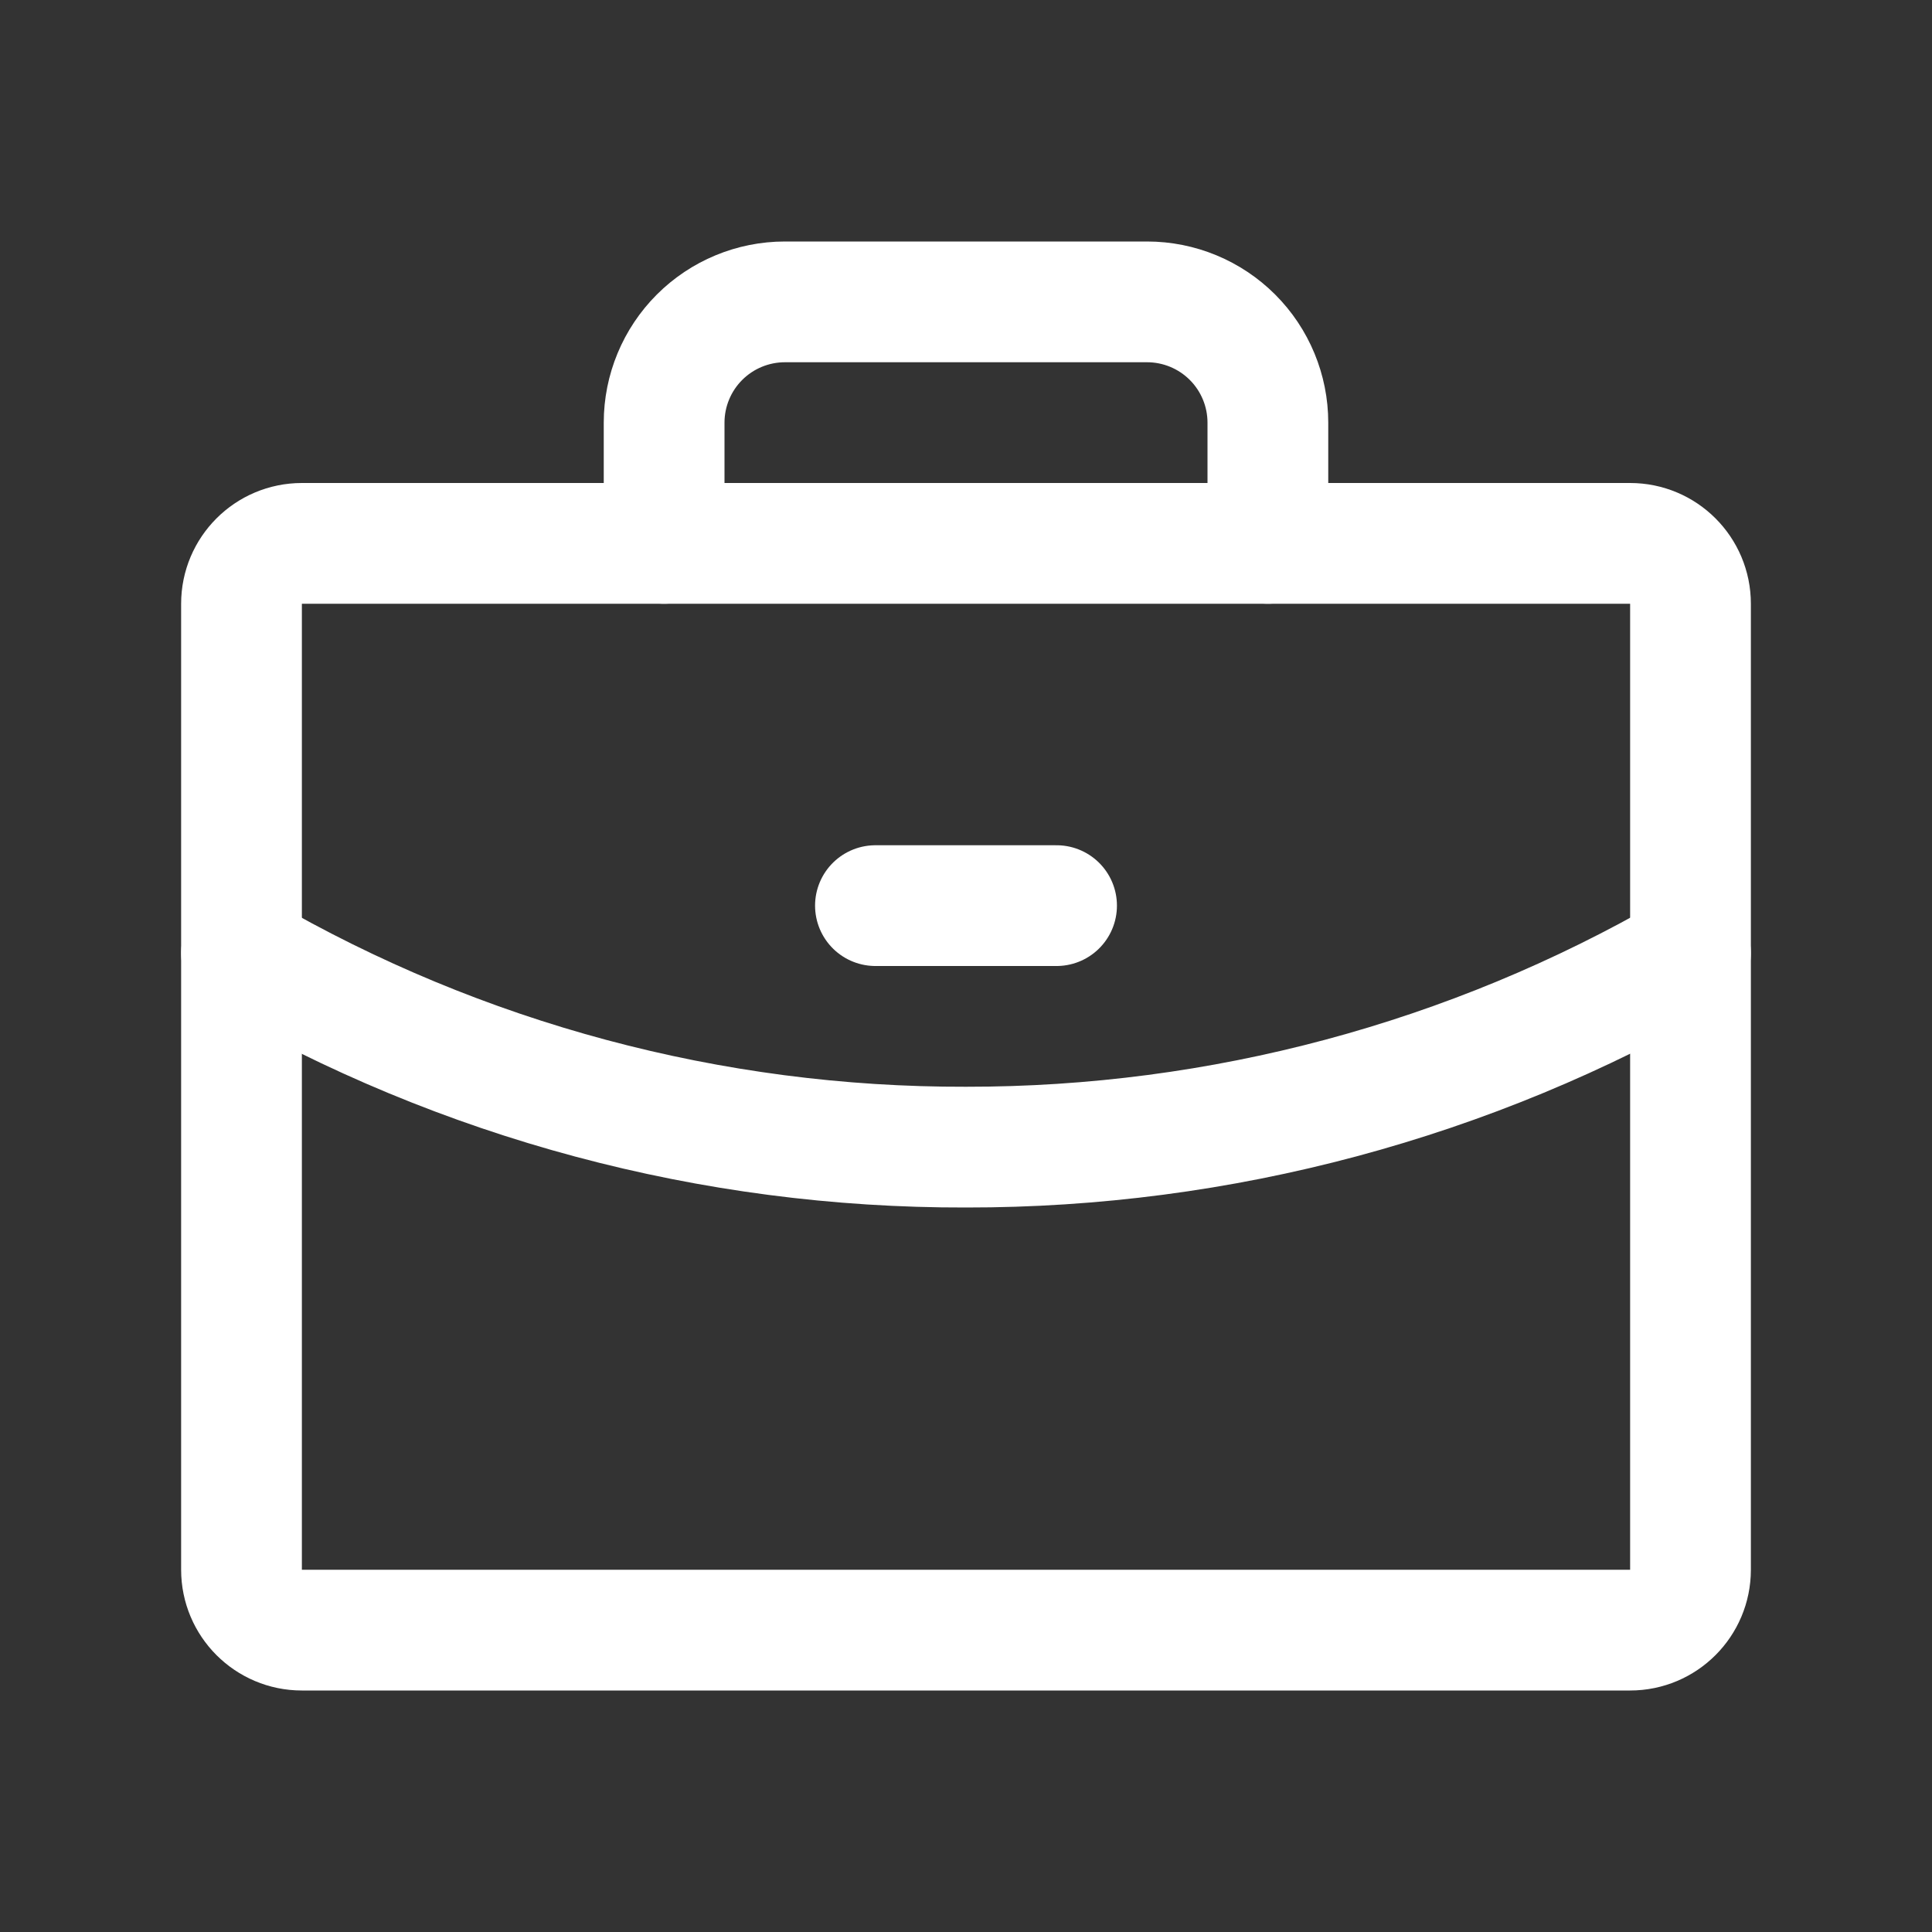 <?xml version="1.0" encoding="UTF-8"?> <svg xmlns="http://www.w3.org/2000/svg" width="32" height="32" viewBox="0 0 32 32" fill="none"><rect x="0" y="0" width="32" height="32" fill="#333333" stroke="none"/><path d="M27 9H5C4.448 9 4 9.448 4 10V26C4 26.552 4.448 27 5 27H27C27.552 27 28 26.552 28 26V10C28 9.448 27.552 9 27 9Z" stroke="white" stroke-width="2" stroke-linecap="round" stroke-linejoin="round"></path><path d="M21 9V7C21 6.47 20.789 5.961 20.414 5.586C20.039 5.211 19.53 5 19 5H13C12.47 5 11.961 5.211 11.586 5.586C11.211 5.961 11 6.47 11 7V9" stroke="white" stroke-width="2" stroke-linecap="round" stroke-linejoin="round"></path><path d="M28 15.787C24.353 17.896 20.213 19.005 16 19C11.786 19.011 7.645 17.902 4 15.787" stroke="white" stroke-width="2" stroke-linecap="round" stroke-linejoin="round"></path><path d="M14.5 15H17.5" stroke="white" stroke-width="2" stroke-linecap="round" stroke-linejoin="round"></path></svg> 